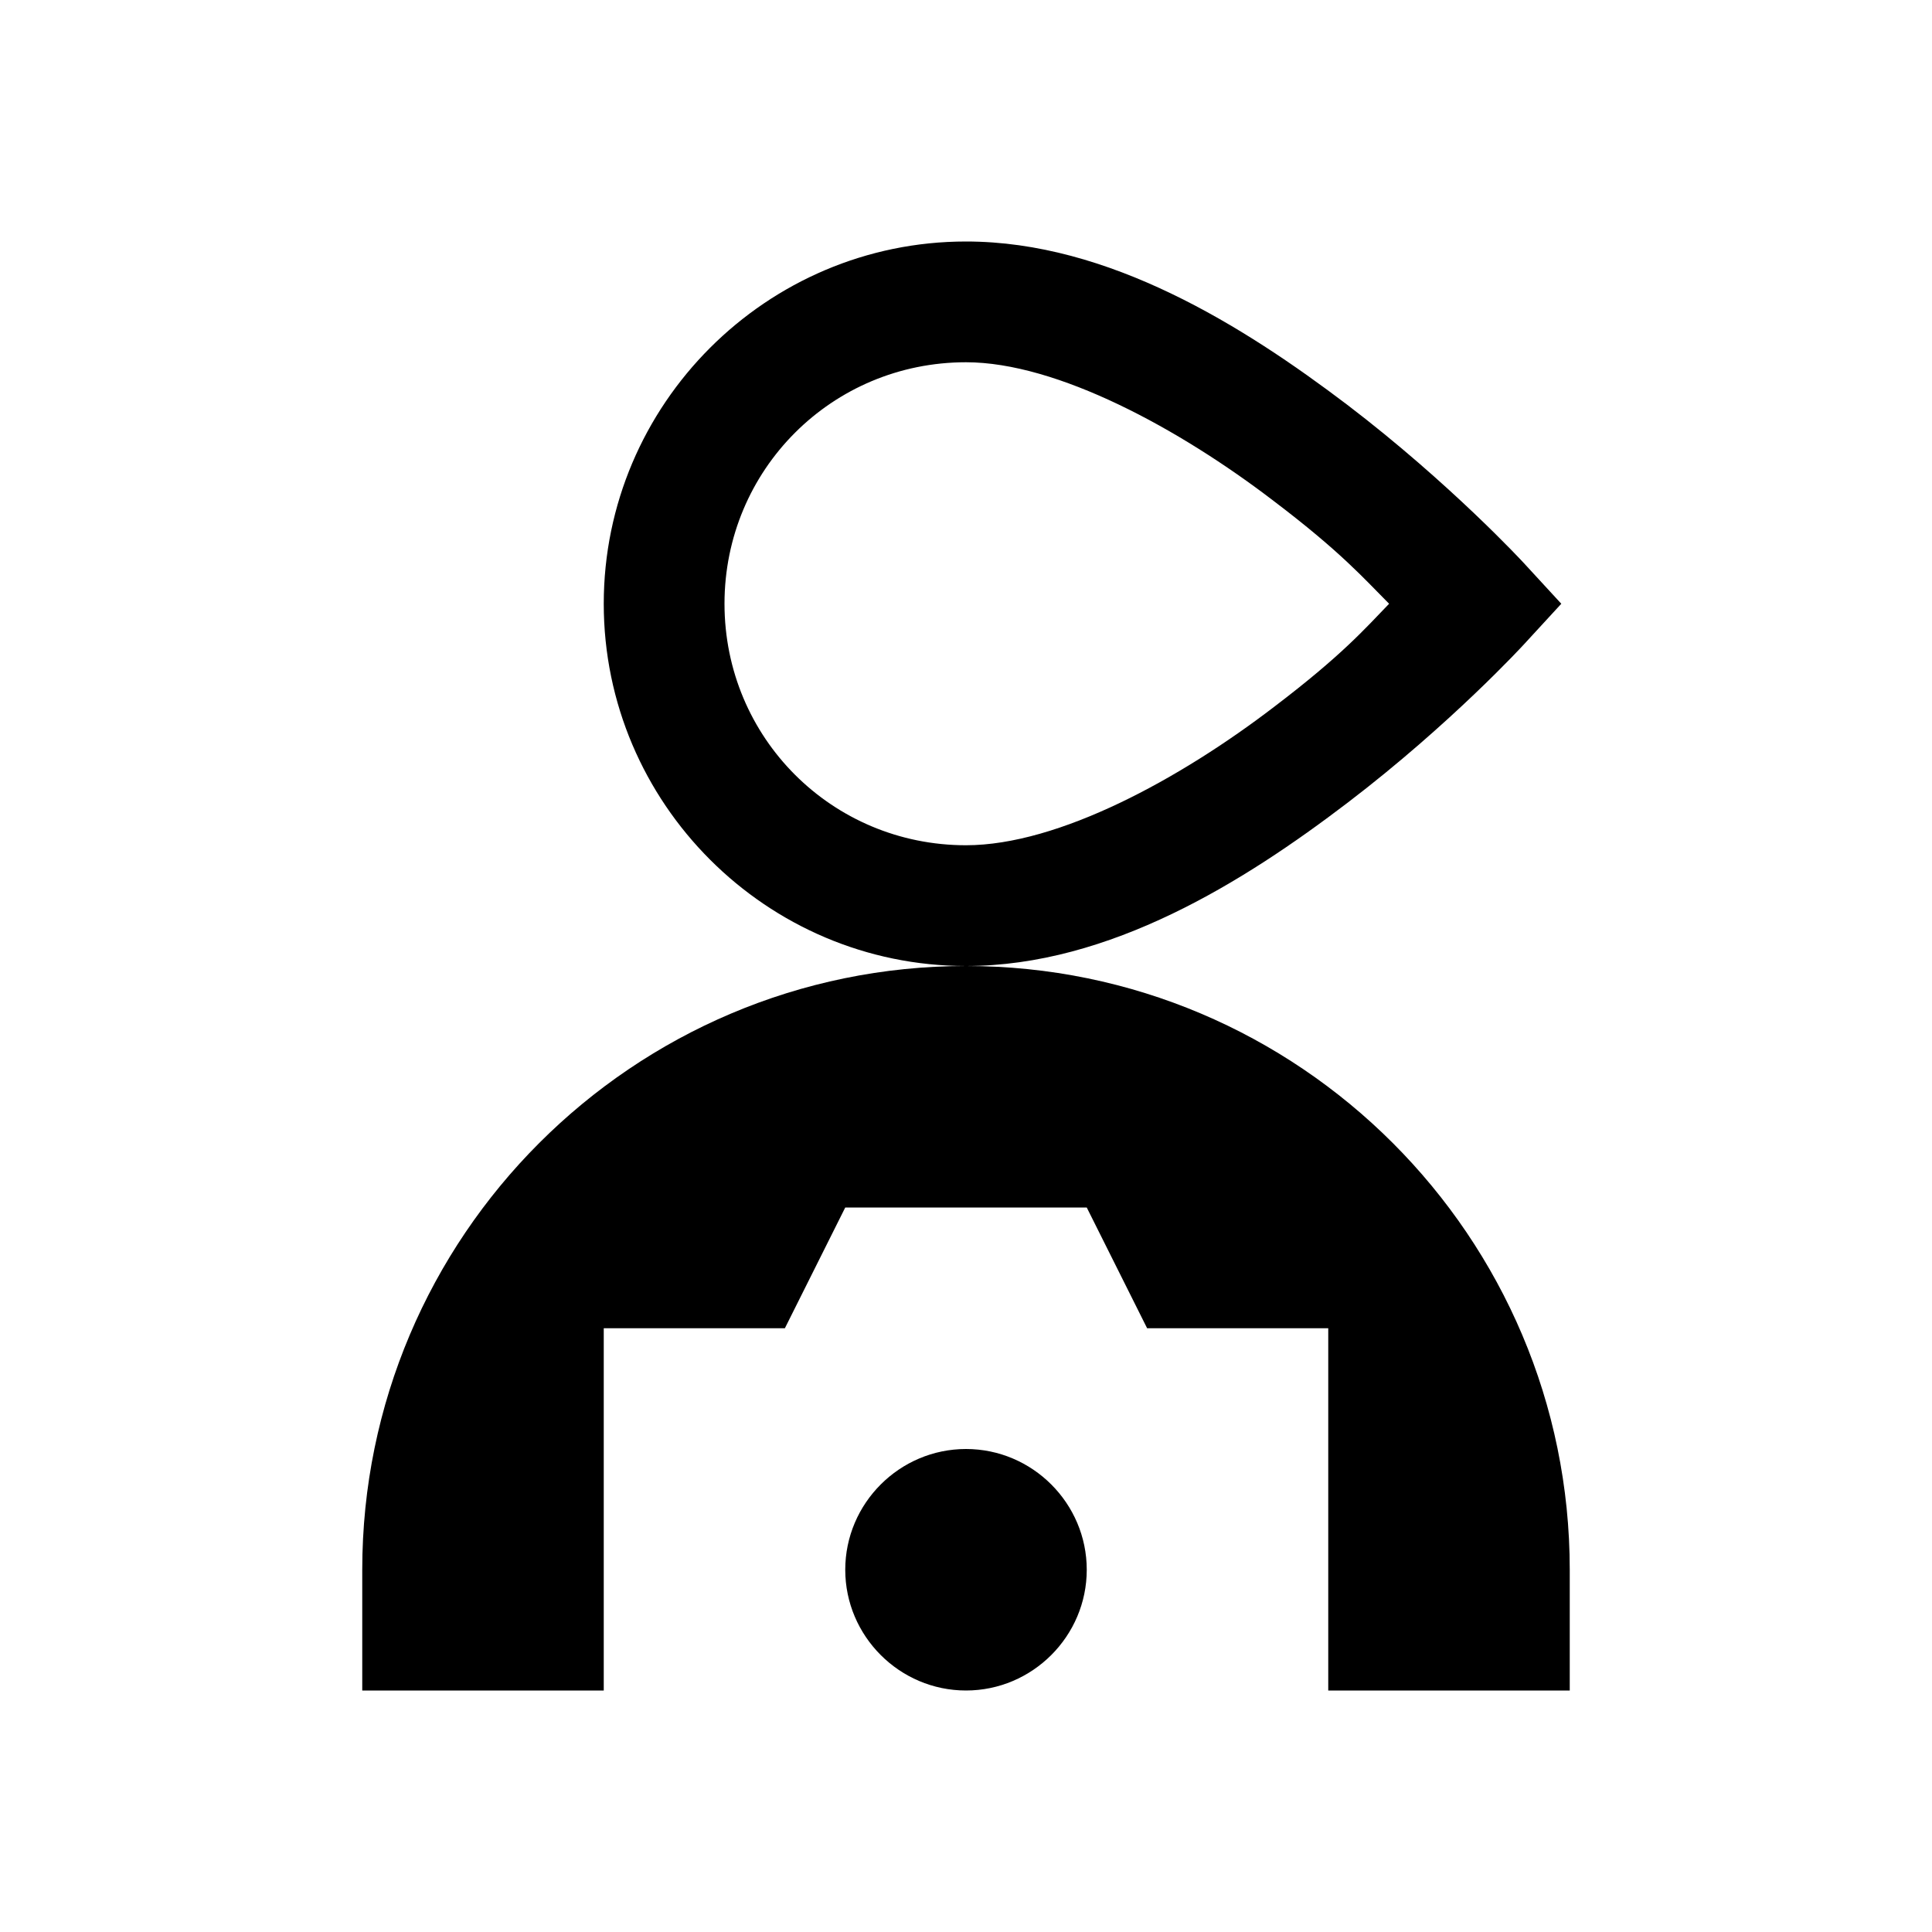 <svg xmlns="http://www.w3.org/2000/svg" viewBox="0 0 16 16"><path d="M8 2C6.348 2 5 3.348 5 5s1.348 3 3 3c1.191 0 2.305-.7 3.16-1.352.86-.656 1.461-1.312 1.461-1.312L12.93 5l-.313-.34s-.605-.656-1.46-1.308C10.296 2.699 9.183 2 8 2zm0 6c-2.758 0-5 2.242-5 5v1h2v-3h1.5l.5-1h2l.5 1H11v3h2v-1c0-2.758-2.242-5-5-5zm0-5c.754 0 1.766.55 2.547 1.148.562.426.75.645.957.852-.203.21-.39.426-.95.852C9.775 6.449 8.767 7 8 7c-1.11 0-2-.89-2-2 0-1.11.89-2 2-2zm0 9c-.55 0-1 .45-1 1s.45 1 1 1 1-.45 1-1-.45-1-1-1z"/></svg>